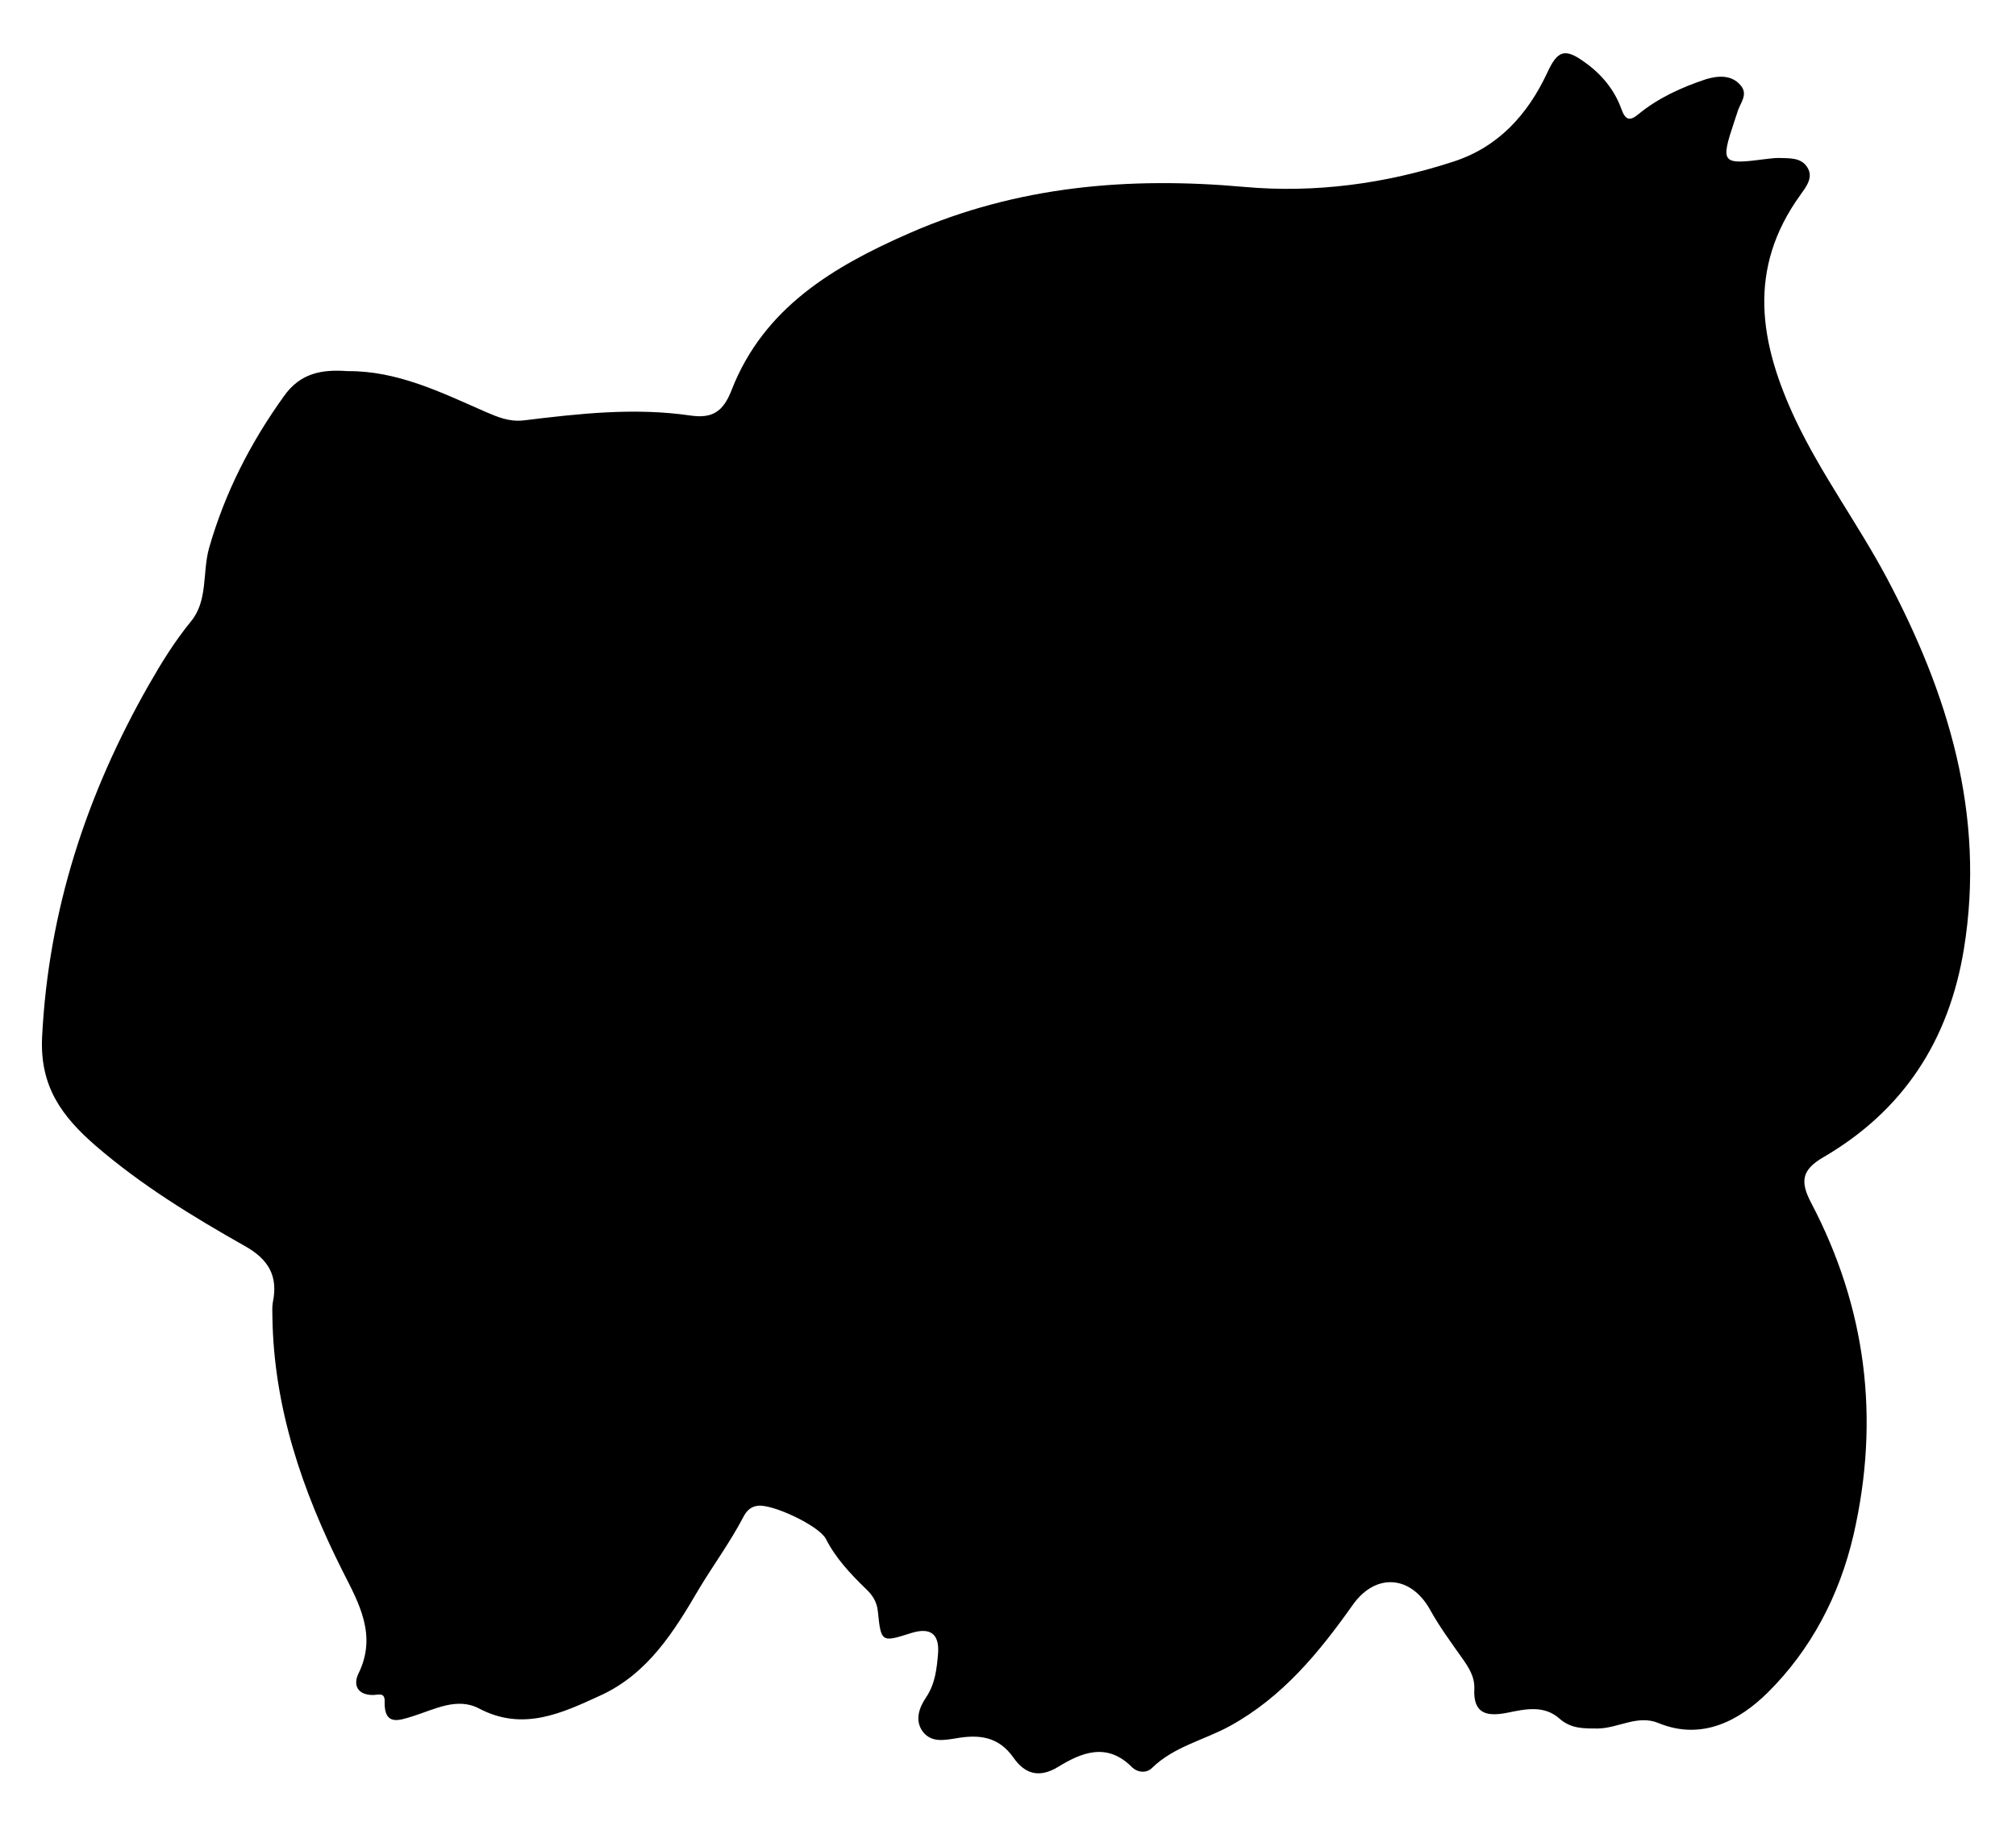<?xml version="1.0" encoding="utf-8"?>
<!-- Generator: Adobe Illustrator 17.1.0, SVG Export Plug-In . SVG Version: 6.00 Build 0)  -->
<!DOCTYPE svg PUBLIC "-//W3C//DTD SVG 1.1//EN" "http://www.w3.org/Graphics/SVG/1.1/DTD/svg11.dtd">
<svg version="1.1" id="Layer_1" xmlns="http://www.w3.org/2000/svg" xmlns:xlink="http://www.w3.org/1999/xlink" x="0px" y="0px"
	 viewBox="0 0 445.5 403.5" enable-background="new 0 0 445.5 403.5" xml:space="preserve">
<g>
	<path d="M76.8,82c11-0.1,20.7,4.7,30.5,9c2.8,1.2,5.2,2.2,8.3,1.9c12.3-1.5,24.5-2.9,36.9-1.1c4.8,0.7,7.3-0.7,9.2-5.7
		c7.1-18.1,22.4-27.2,39.3-34.6c23.8-10.4,48.4-12.5,74-10.2c15.6,1.4,31.2-0.7,46.2-5.6c9.9-3.2,16.4-10.4,20.7-19.6
		c2.3-5,3.9-5.6,8.5-2.2c3.6,2.6,6.4,6,7.9,10.2c0.9,2.5,1.9,2.7,3.8,1.1c4.4-3.6,9.5-5.9,14.9-7.7c2.7-0.8,5.6-1,7.6,1.3
		c1.9,2.1-0.2,4.1-0.7,6.1c-0.2,0.7-0.5,1.4-0.7,2.1c-3,9-2.7,9.4,6.5,8.2c1.1-0.1,2.2-0.3,3.3-0.3c2.3,0.1,5-0.2,6.4,2.1
		c1.4,2.2-0.3,4.3-1.5,6c-11.9,16.4-9.1,32.8-1.1,49.8c5.8,12.2,13.8,23,20.1,34.8c13.6,25.6,21.9,52.4,17.1,82
		c-3.3,20.3-13.4,35.8-31.1,46.1c-4.8,2.8-5.1,5.4-2.7,10c12.2,23.2,15.3,47.7,9.4,73.4c-3.1,13.4-9.4,25.4-19,34.9
		c-6.1,6-14.4,10.7-24.1,6.7c-4.6-1.9-8.8,1.1-13.3,1.2c-3.2,0-6,0.1-8.6-2.2c-3.4-3-7.5-2.1-11.4-1.3c-4.5,0.9-7.7,0.4-7.4-5.3
		c0.1-2.7-1.3-4.8-2.8-6.9c-2.4-3.4-4.9-6.8-6.9-10.4c-4.2-7.7-12-8.4-17.1-1.3c-7.5,10.6-15.6,20.5-27.3,26.9
		c-5.7,3.1-12.3,4.5-17.1,9.2c-1.3,1.3-3.3,1-4.5-0.2c-5.5-5.5-11.1-3.2-16.3,0c-4.3,2.6-7.4,1.4-9.8-2c-3.4-4.9-7.9-5.2-12.9-4.3
		c-2.6,0.4-5.2,0.9-7.1-1.4c-2-2.6-0.8-5.5,0.6-7.6c2.1-3.1,2.4-6.4,2.7-9.8c0.3-4.3-1.7-5.8-5.9-4.5c-6.6,2.1-6.7,2.1-7.4-4.7
		c-0.2-2.2-1.2-3.7-2.7-5.1c-3.4-3.3-6.6-6.7-8.8-11c-1.5-2.9-11.9-7.8-15.1-7.3c-1.7,0.2-2.6,1.4-3.2,2.6
		c-2.9,5.5-6.5,10.4-9.7,15.7c-5.5,9.4-11.3,18.8-21.8,23.6c-8.5,3.9-17.1,8-26.8,2.9c-4.9-2.6-9.9,0.2-14.7,1.7
		c-3.2,1-6.3,2.1-6.2-3.2c0.1-2.2-1.4-1.5-2.6-1.5c-3.4,0-4.4-2.2-3.2-4.7c4.2-8.5,0.1-15.6-3.5-22.7c-8.9-17.7-15.2-36.1-15.5-56.1
		c0-1.1-0.1-2.2,0.1-3.3c1.2-5.8-1-9.5-6.2-12.4c-11.5-6.5-22.8-13.4-32.9-22.1c-7.5-6.5-12.4-13.1-11.9-24
		c1.4-28,9.8-53.7,23.6-77.9c2.8-4.9,5.7-9.6,9.3-14c3.8-4.6,2.5-10.8,4-16.2c3.5-12.2,9.1-23.2,16.5-33.5
		C66.4,82.3,71.3,81.6,76.8,82z"/>
</g>
</svg>
